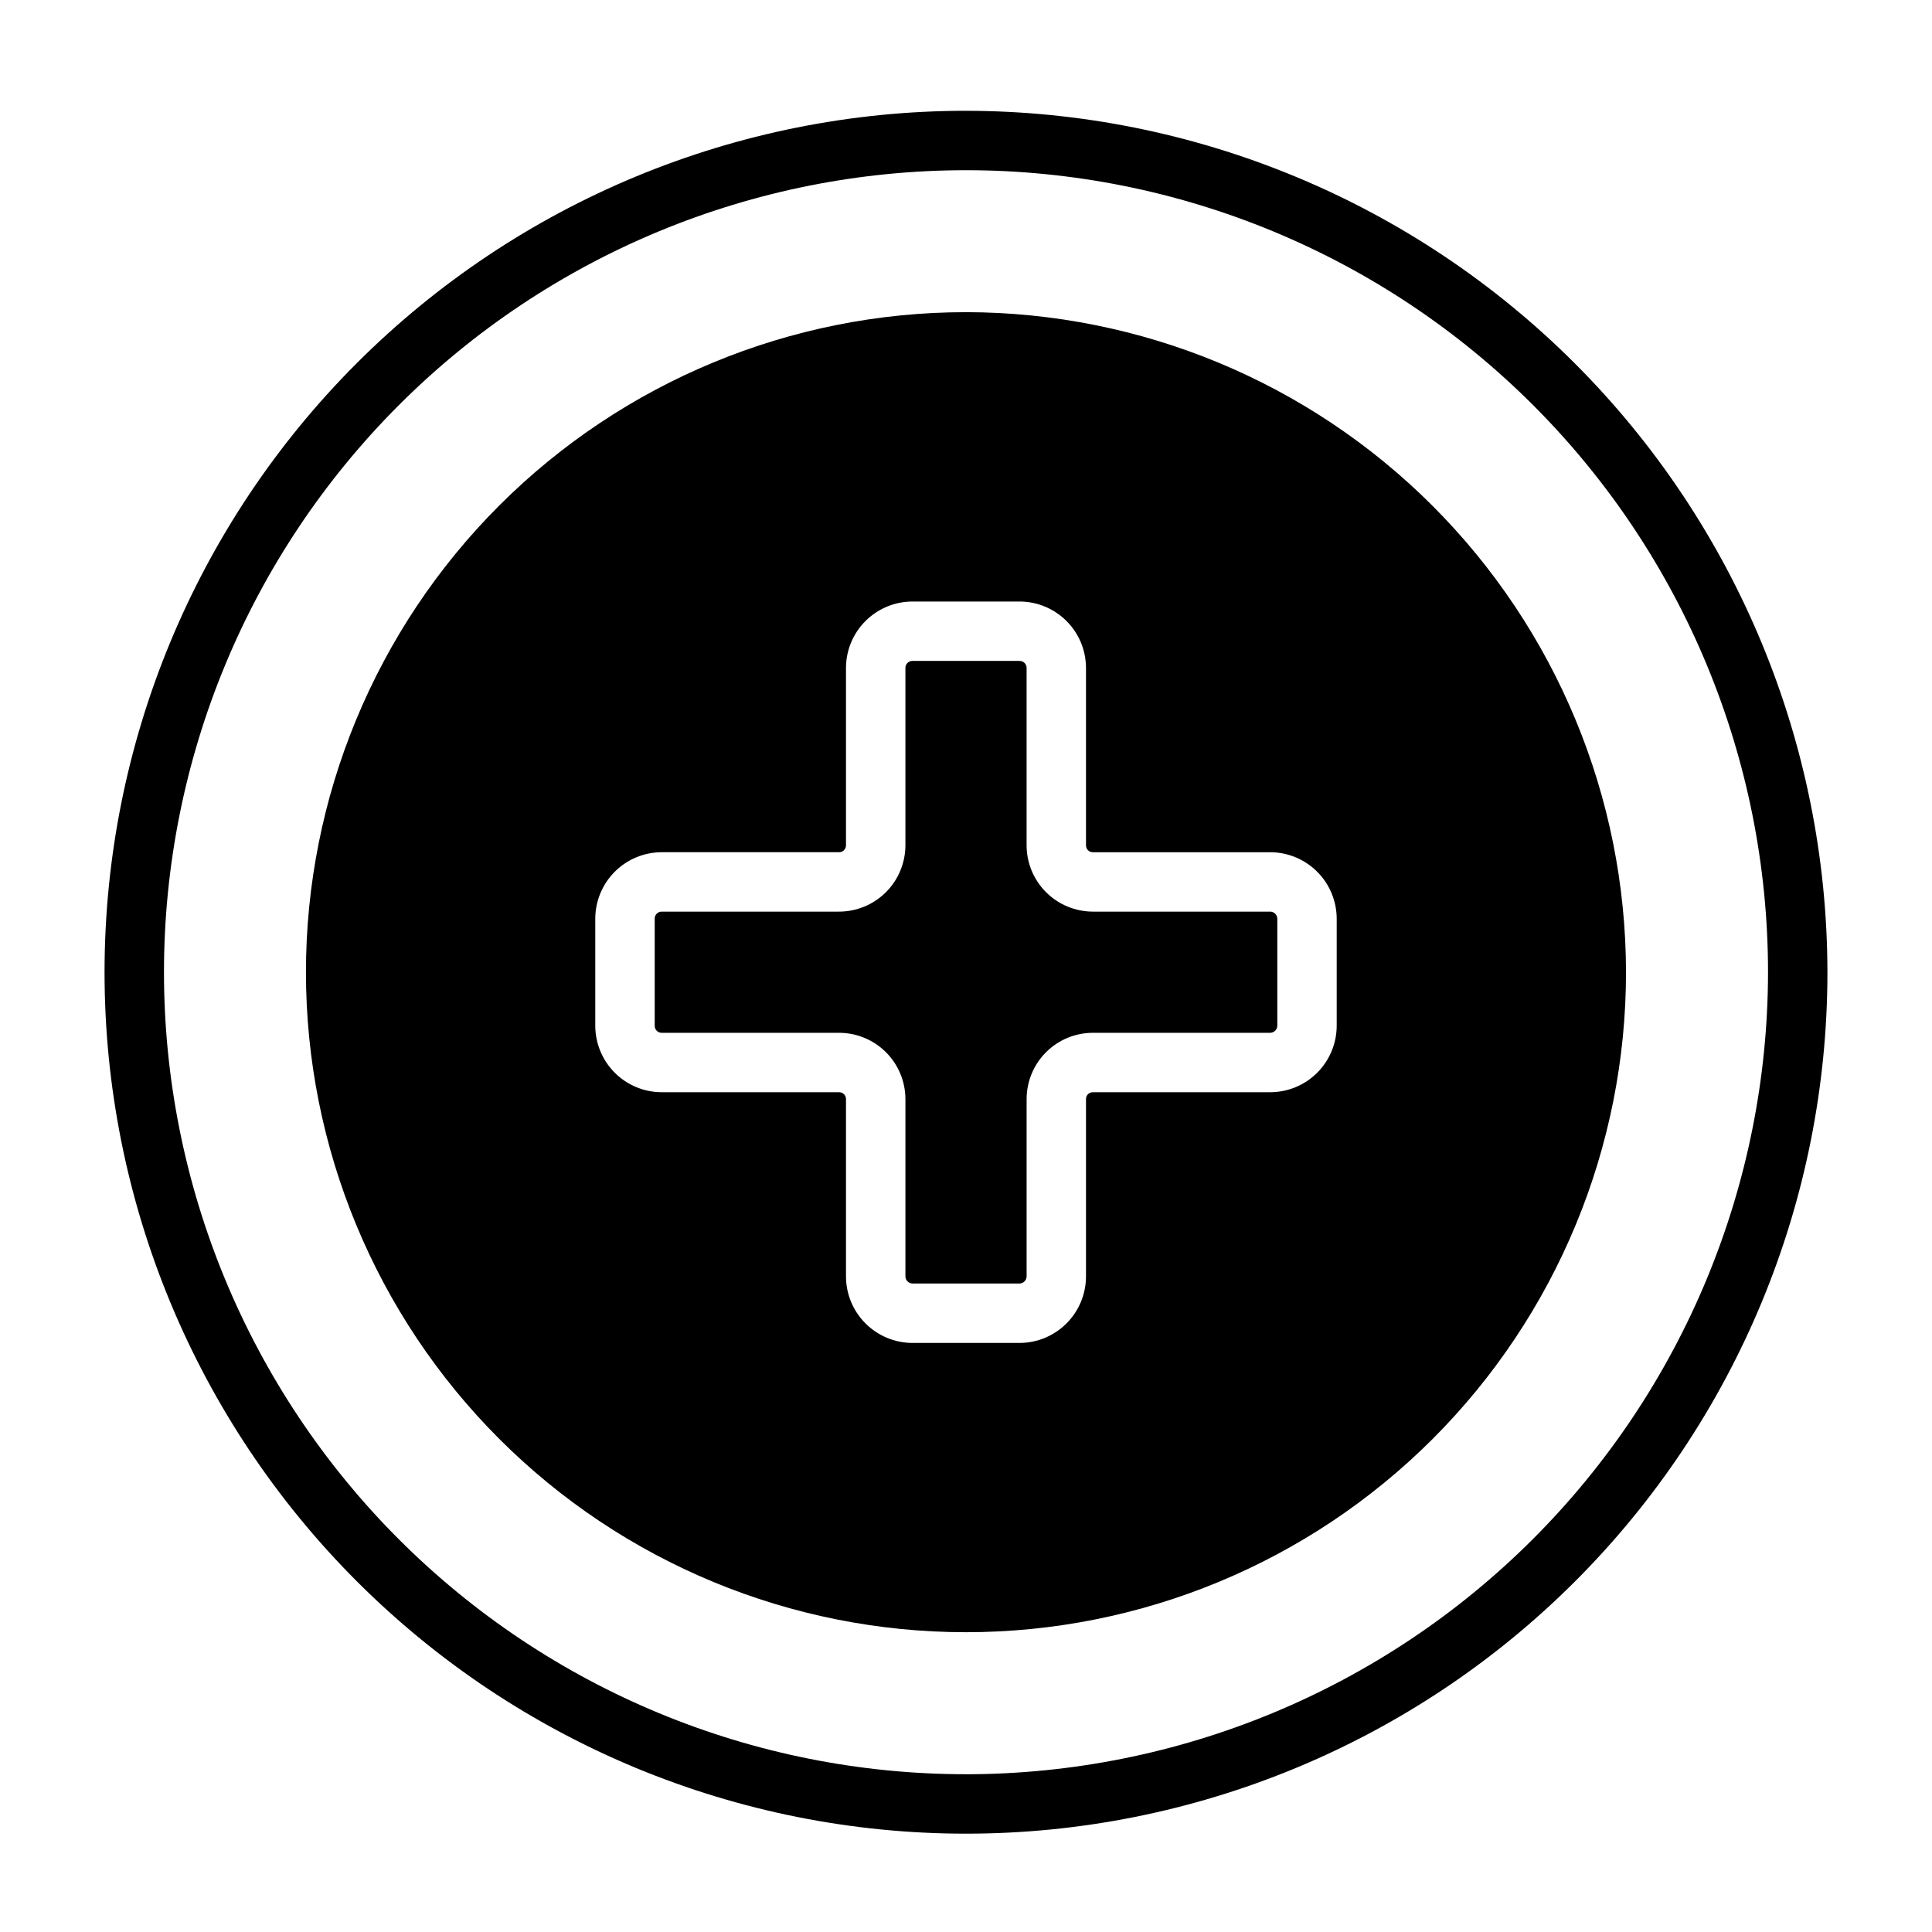 <?xml version="1.0" encoding="UTF-8"?>
<!-- Uploaded to: ICON Repo, www.iconrepo.com, Generator: ICON Repo Mixer Tools -->
<svg fill="#000000" width="800px" height="800px" version="1.1" viewBox="144 144 512 512" xmlns="http://www.w3.org/2000/svg">
 <g>
  <path d="m400 173.36c-60.547 0-118.61 24.051-161.43 66.863s-66.863 100.88-66.863 161.43 24.051 118.61 66.863 161.42c42.812 42.812 100.88 66.867 161.43 66.867 60.543 0 118.61-24.055 161.42-66.867 42.812-42.809 66.867-100.88 66.867-161.42-0.07-60.523-24.145-118.55-66.945-161.35-42.797-42.797-100.82-66.871-161.34-66.941zm0 440.83c-56.371 0-110.43-22.391-150.29-62.25-39.859-39.863-62.254-93.922-62.254-150.29s22.395-110.43 62.254-150.29 93.922-62.254 150.29-62.254c56.367 0 110.43 22.395 150.29 62.254 39.859 39.859 62.254 93.922 62.254 150.29-0.059 56.352-22.469 110.38-62.316 150.23-39.848 39.848-93.875 62.258-150.23 62.316z"/>
  <path d="m400 226.73c-46.391 0-90.883 18.43-123.69 51.234-32.801 32.801-51.23 77.293-51.23 123.68s18.43 90.879 51.23 123.68c32.805 32.805 77.297 51.23 123.69 51.23s90.879-18.426 123.68-51.23c32.801-32.805 51.23-77.293 51.23-123.68-0.059-46.375-18.504-90.832-51.297-123.62-32.789-32.789-77.246-51.238-123.62-51.297zm98.242 189.09c-0.008 4.676-1.867 9.156-5.172 12.465-3.305 3.305-7.789 5.164-12.461 5.168h-46.996c-0.484-0.008-0.949 0.184-1.289 0.523-0.344 0.34-0.531 0.805-0.523 1.289v46.996c-0.004 4.676-1.863 9.156-5.172 12.461-3.305 3.309-7.785 5.168-12.461 5.172h-28.34c-4.676-0.004-9.156-1.863-12.461-5.172-3.305-3.305-5.168-7.785-5.172-12.461v-46.996c0.004-0.496-0.199-0.969-0.555-1.312-0.359-0.344-0.84-0.523-1.336-0.5h-46.996c-4.66-0.02-9.125-1.887-12.414-5.191-3.289-3.305-5.137-7.777-5.141-12.441v-28.34c0.004-4.66 1.852-9.133 5.141-12.438 3.289-3.305 7.754-5.172 12.414-5.195h46.996c0.508 0.02 1-0.172 1.359-0.531 0.359-0.359 0.551-0.852 0.531-1.355v-46.996c0.023-4.664 1.891-9.129 5.195-12.418s7.777-5.137 12.438-5.137h28.34c4.664 0 9.137 1.848 12.441 5.137s5.172 7.754 5.191 12.418v46.996c-0.023 0.492 0.156 0.977 0.5 1.332 0.344 0.359 0.816 0.559 1.312 0.555h46.996c4.676 0.008 9.156 1.867 12.461 5.172 3.305 3.305 5.164 7.789 5.172 12.461z"/>
  <path d="m480.61 385.59h-46.996c-4.668-0.012-9.141-1.871-12.434-5.18-3.293-3.309-5.133-7.789-5.121-12.453v-46.996c-0.012-0.492-0.215-0.957-0.57-1.297-0.355-0.34-0.828-0.527-1.32-0.516h-28.34c-0.488-0.012-0.965 0.176-1.32 0.516-0.352 0.34-0.559 0.805-0.566 1.297v46.996c0.008 4.676-1.848 9.168-5.156 12.477s-7.801 5.164-12.48 5.156h-46.996c-0.488 0.008-0.957 0.215-1.297 0.566-0.34 0.355-0.523 0.832-0.512 1.32v28.34c-0.012 0.492 0.172 0.965 0.512 1.32 0.34 0.355 0.809 0.559 1.297 0.57h46.996c4.668-0.012 9.148 1.832 12.457 5.125 3.305 3.289 5.168 7.762 5.18 12.43v46.996c0.012 1.035 0.852 1.875 1.887 1.891h28.34c1.039-0.016 1.875-0.855 1.891-1.891v-46.996c0.004-4.656 1.855-9.117 5.144-12.41 3.293-3.289 7.754-5.141 12.41-5.144h46.996c1.035-0.016 1.875-0.852 1.887-1.891v-28.34c-0.012-1.035-0.852-1.875-1.887-1.887z"/>
 </g>
</svg>